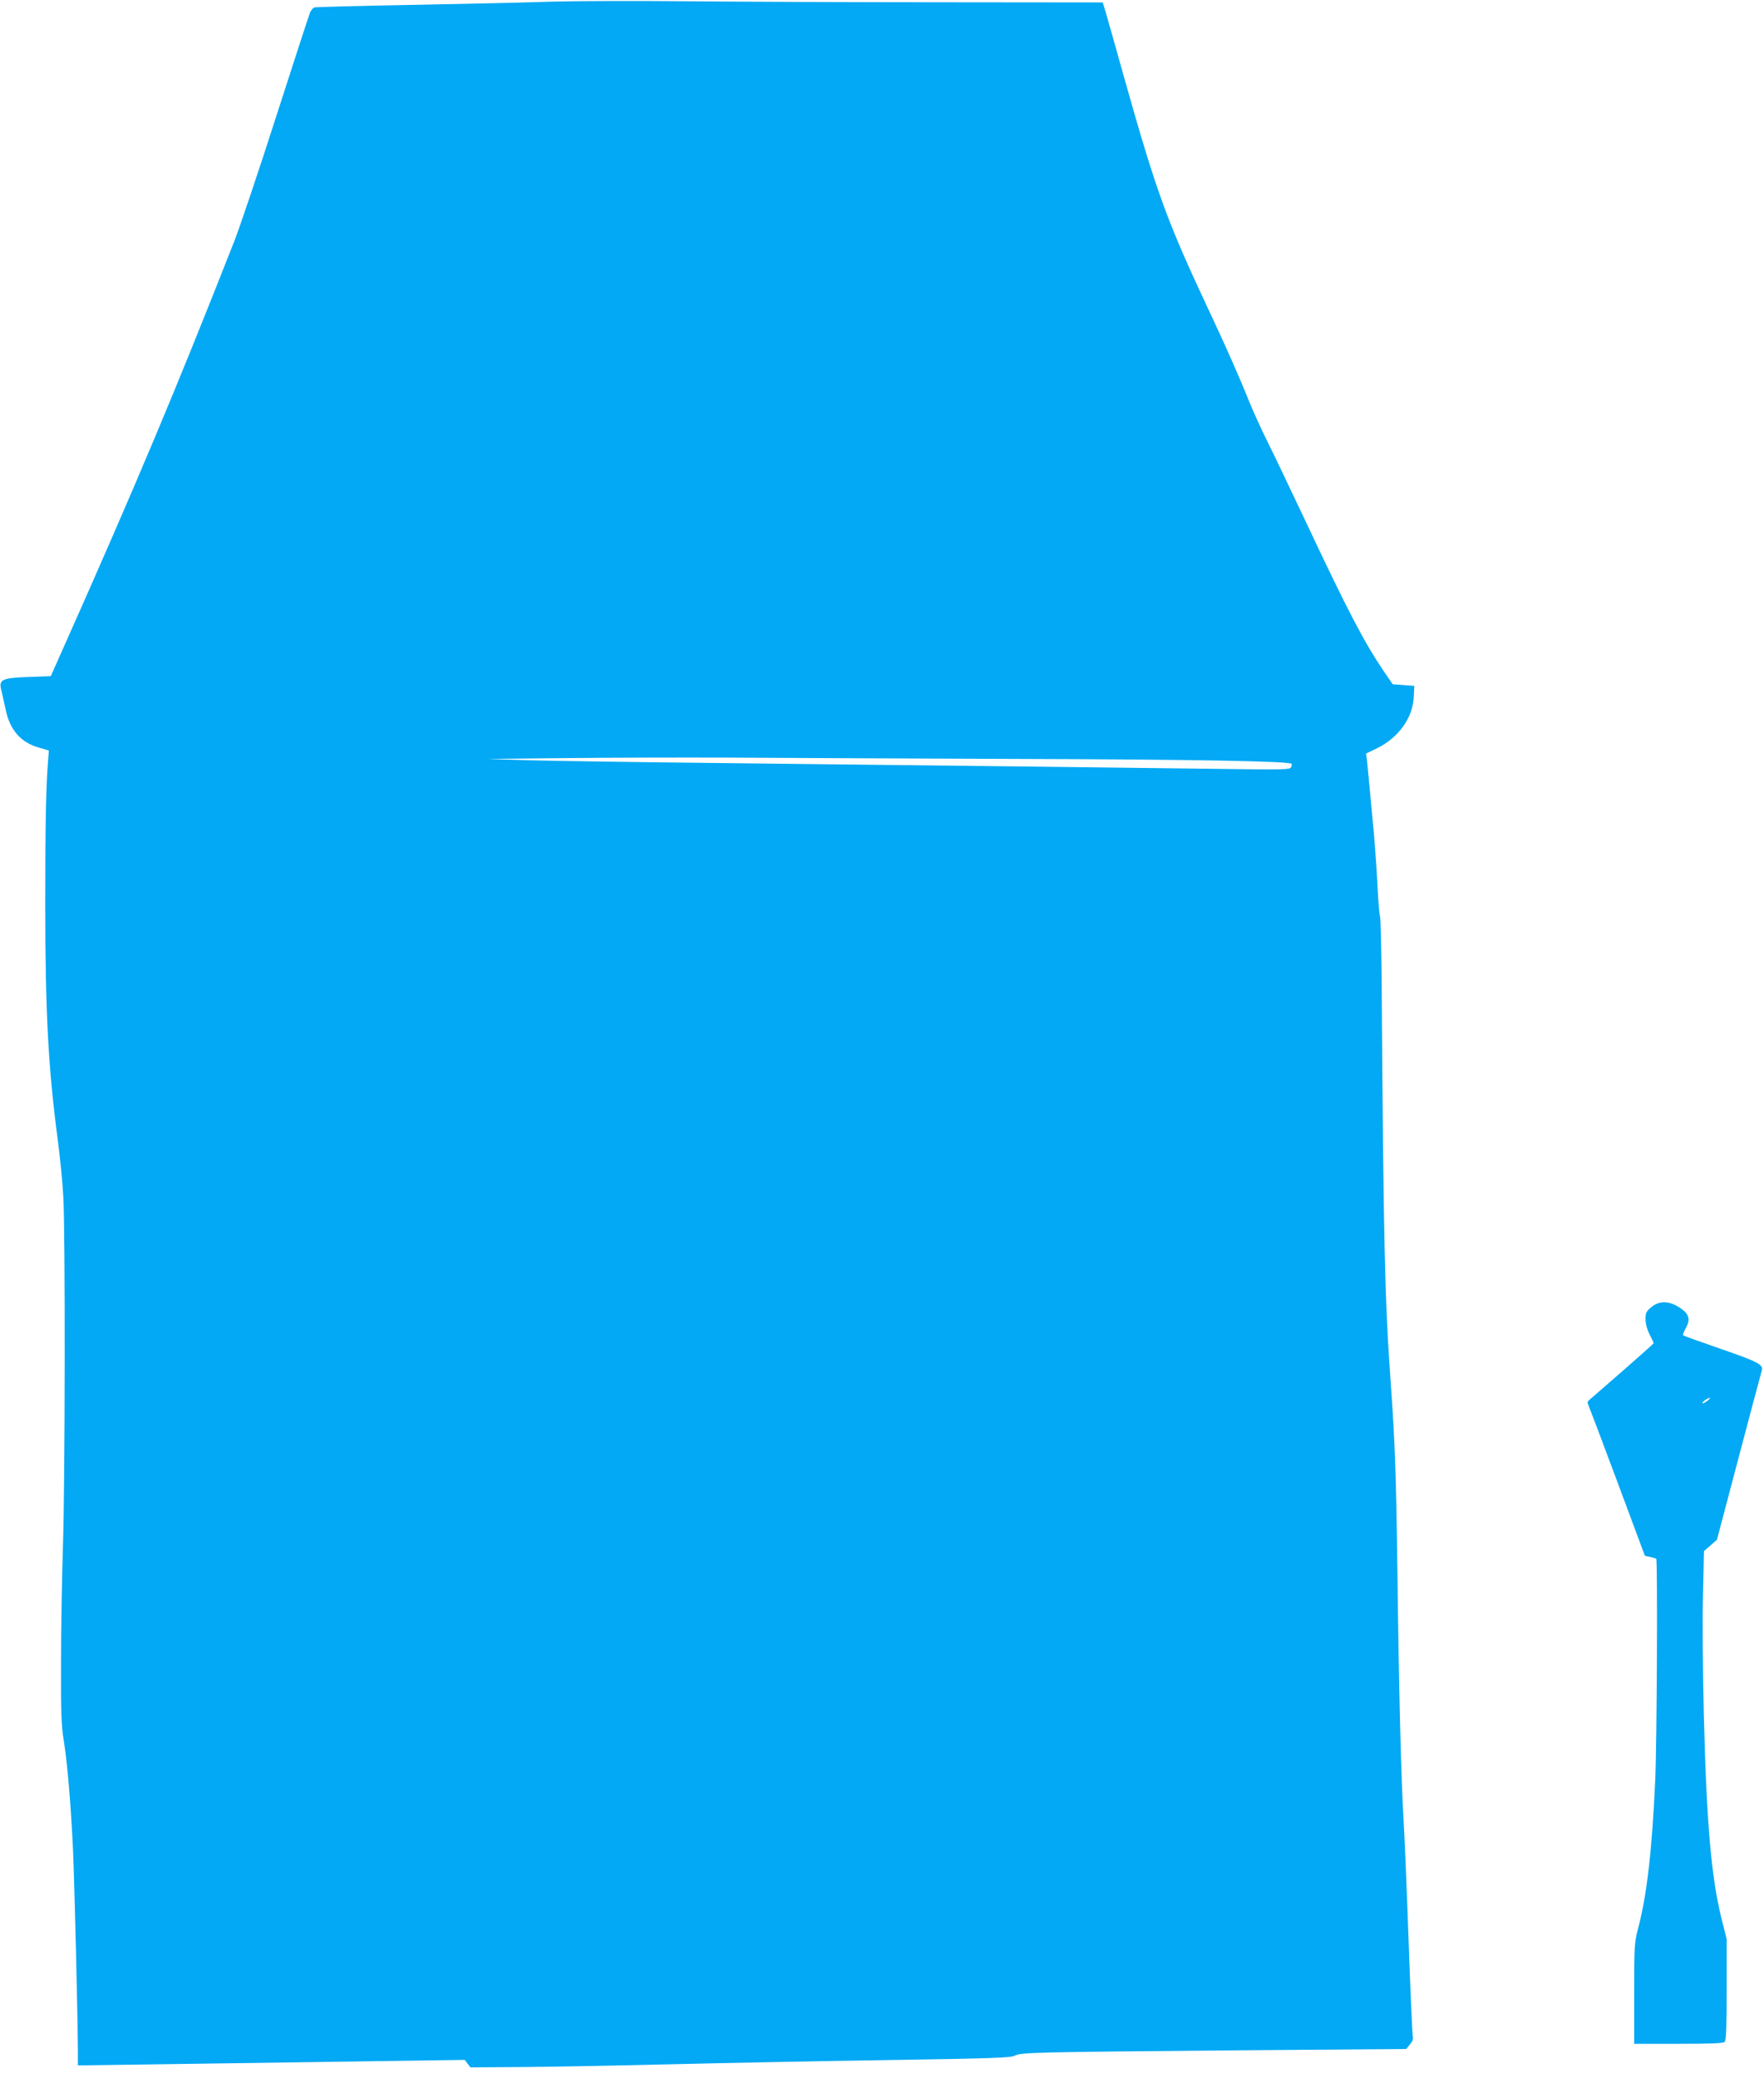 <?xml version="1.0" standalone="no"?>
<!DOCTYPE svg PUBLIC "-//W3C//DTD SVG 20010904//EN"
 "http://www.w3.org/TR/2001/REC-SVG-20010904/DTD/svg10.dtd">
<svg version="1.0" xmlns="http://www.w3.org/2000/svg"
 width="1087pt" height="1280pt" viewBox="0 0 1087 1280"
 preserveAspectRatio="xMidYMid meet">
<g transform="translate(0,1280) scale(0.1,-0.1)"
fill="#03a9f4" stroke="none">
<path d="M3405 12790 c-143 -5 -529 -14 -858 -20 -329 -6 -604 -13 -611 -16
-7 -3 -18 -16 -25 -30 -6 -14 -99 -299 -206 -632 -107 -334 -224 -681 -259
-772 -361 -919 -614 -1521 -1064 -2530 l-69 -155 -134 -5 c-168 -6 -188 -16
-171 -82 6 -24 18 -78 27 -120 26 -125 94 -203 207 -234 l59 -17 -5 -66 c-13
-163 -17 -390 -17 -883 0 -665 18 -1006 78 -1458 14 -107 29 -260 33 -340 13
-220 11 -1758 -2 -2150 -6 -190 -12 -514 -12 -720 -1 -315 2 -392 17 -482 22
-138 43 -382 57 -673 9 -208 29 -1020 30 -1239 l0 -89 432 6 c238 3 775 11
1192 17 l760 11 17 -23 18 -23 318 2 c175 1 588 9 918 17 330 8 935 20 1345
26 638 10 749 14 773 27 38 20 113 22 1387 33 l1025 8 23 28 c15 17 22 34 18
48 -3 12 -15 277 -26 591 -11 314 -25 649 -31 745 -15 251 -29 787 -38 1535
-8 600 -15 788 -41 1155 -37 508 -45 877 -56 2470 -2 212 -6 394 -10 405 -4
11 -11 90 -15 175 -4 85 -14 232 -22 325 -31 334 -38 411 -43 456 l-6 47 68
33 c134 66 221 189 226 319 l3 65 -67 5 -66 5 -55 80 c-125 186 -219 366 -488
937 -89 189 -192 404 -229 478 -37 74 -90 191 -118 260 -51 129 -142 334 -232
525 -270 574 -332 744 -535 1465 -53 190 -104 370 -113 400 l-17 55 -975 1
c-536 0 -1240 3 -1565 6 -324 3 -707 2 -850 -2z m2850 -4665 c1089 -3 1687
-14 1704 -30 2 -2 1 -12 -3 -21 -6 -15 -42 -16 -469 -10 -454 6 -1298 16
-3082 36 -495 5 -1012 13 -1150 17 l-250 8 485 5 c267 3 715 4 995 3 281 -2
1077 -5 1770 -8z"/>
<path d="M10177 4749 c-33 -27 -37 -36 -37 -75 0 -28 9 -63 25 -94 14 -27 25
-51 25 -54 0 -3 -87 -80 -192 -172 -106 -92 -199 -173 -206 -179 -10 -9 -11
-18 -4 -31 5 -11 86 -224 179 -474 l169 -454 33 -7 c17 -4 34 -9 37 -11 9 -10
4 -1135 -6 -1358 -20 -440 -51 -709 -105 -916 -24 -93 -25 -108 -25 -405 l0
-309 273 0 c199 0 276 3 285 12 9 9 12 94 12 323 l0 310 -30 119 c-65 259 -94
590 -111 1271 -6 248 -9 574 -5 725 l6 275 40 35 40 35 136 515 c75 283 138
522 141 530 9 34 -28 53 -251 130 -125 43 -230 81 -234 84 -3 4 4 24 17 46 27
48 20 82 -23 114 -71 53 -136 58 -189 15z m343 -579 c-14 -10 -27 -17 -29 -14
-6 5 31 33 44 33 6 1 -1 -8 -15 -19z"/>
</g>
</svg>

